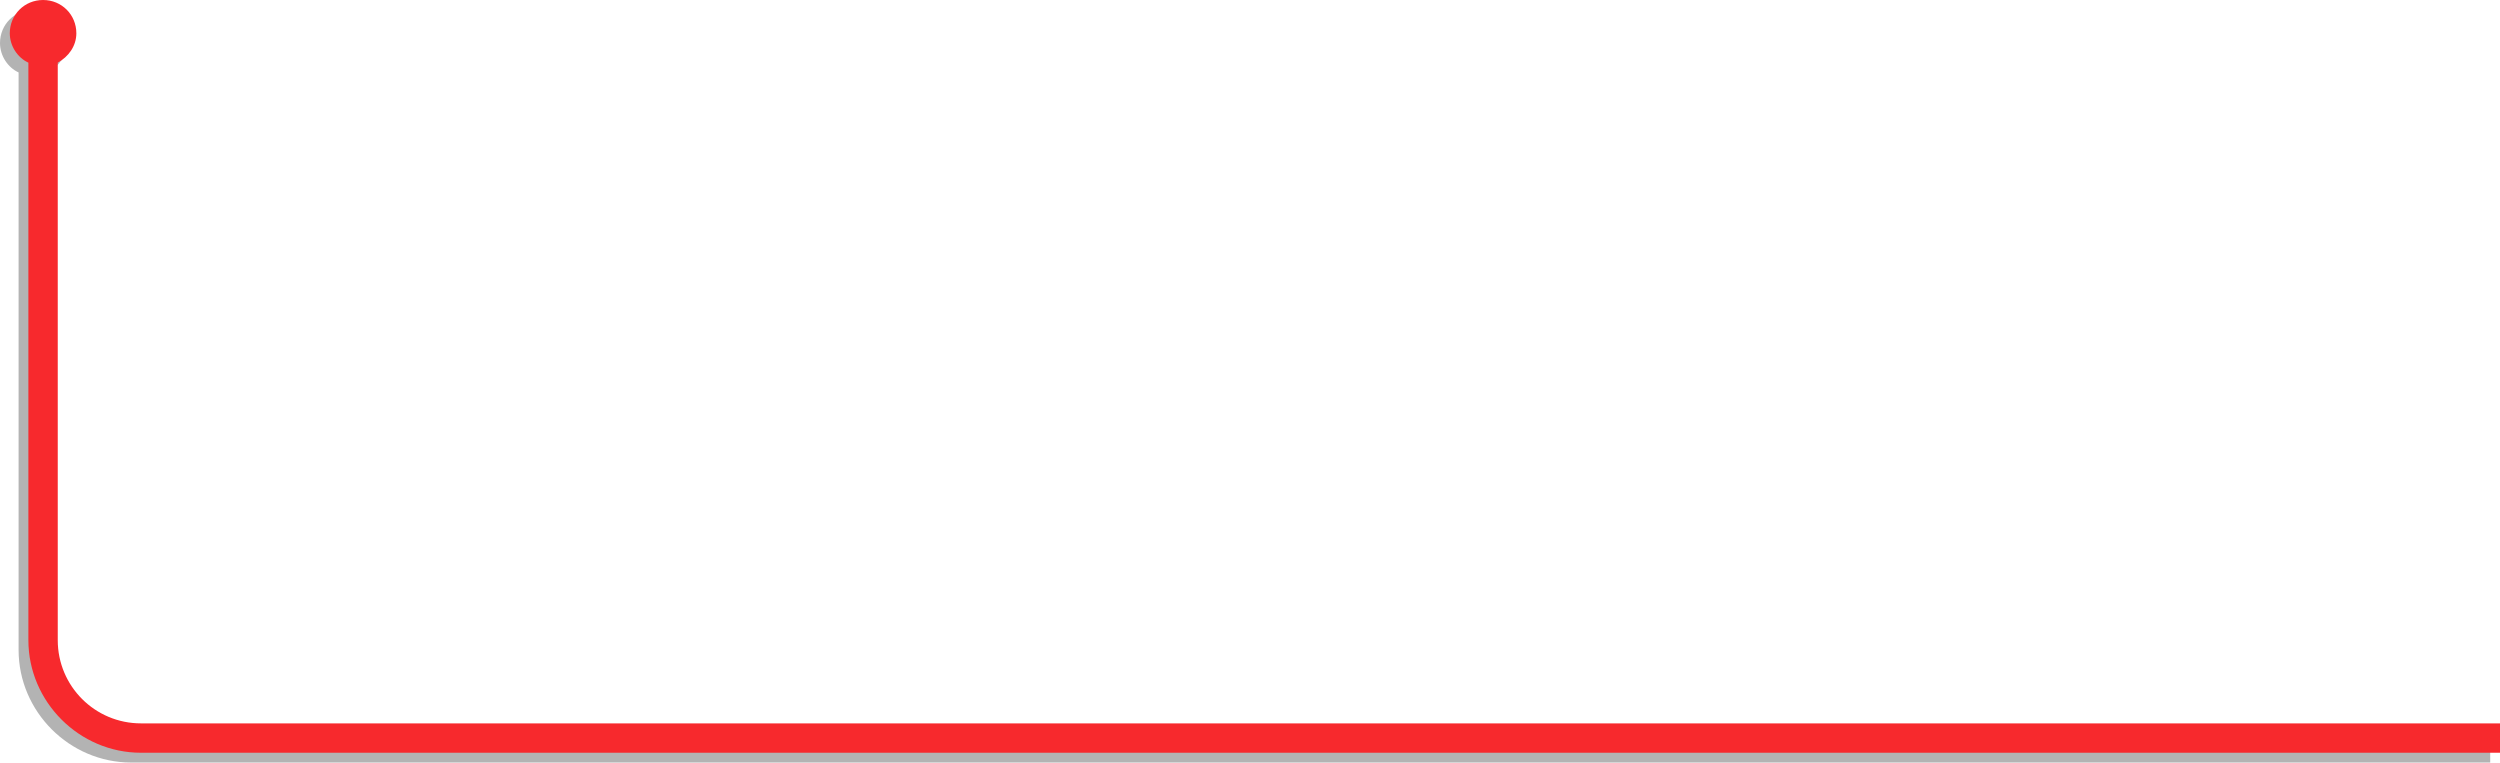 <?xml version="1.0" encoding="utf-8"?>
<!-- Generator: Adobe Illustrator 21.0.2, SVG Export Plug-In . SVG Version: 6.00 Build 0)  -->
<svg version="1.1" id="Capa_1" xmlns="http://www.w3.org/2000/svg" xmlns:xlink="http://www.w3.org/1999/xlink" x="0px" y="0px"
	 viewBox="0 0 255.4 77.9" style="enable-background:new 0 0 255.4 77.9;" xml:space="preserve">
<style type="text/css">
	.st0{opacity:0.3;}
	.st1{fill:#F7292D;}
</style>
<g>
	<path class="st0" d="M13.4,74.9c-4.7,0-8.5-3.8-8.5-8.5v-59c1.1-0.6,1.9-1.7,1.9-3C6.8,2.5,5.3,1,3.4,1C1.5,1,0,2.5,0,4.4
		c0,1.3,0.8,2.5,1.9,3v59c0,6.3,5.2,11.5,11.5,11.5h241v-3H13.4z"/>
	<path class="st1" d="M14.4,73.9c-4.7,0-8.5-3.8-8.5-8.5v-59c1.1-0.6,1.9-1.7,1.9-3C7.8,1.5,6.3,0,4.4,0C2.5,0,1,1.5,1,3.4
		c0,1.3,0.8,2.5,1.9,3v59c0,6.3,5.2,11.5,11.5,11.5h241v-3H14.4z"/>
</g>
</svg>
